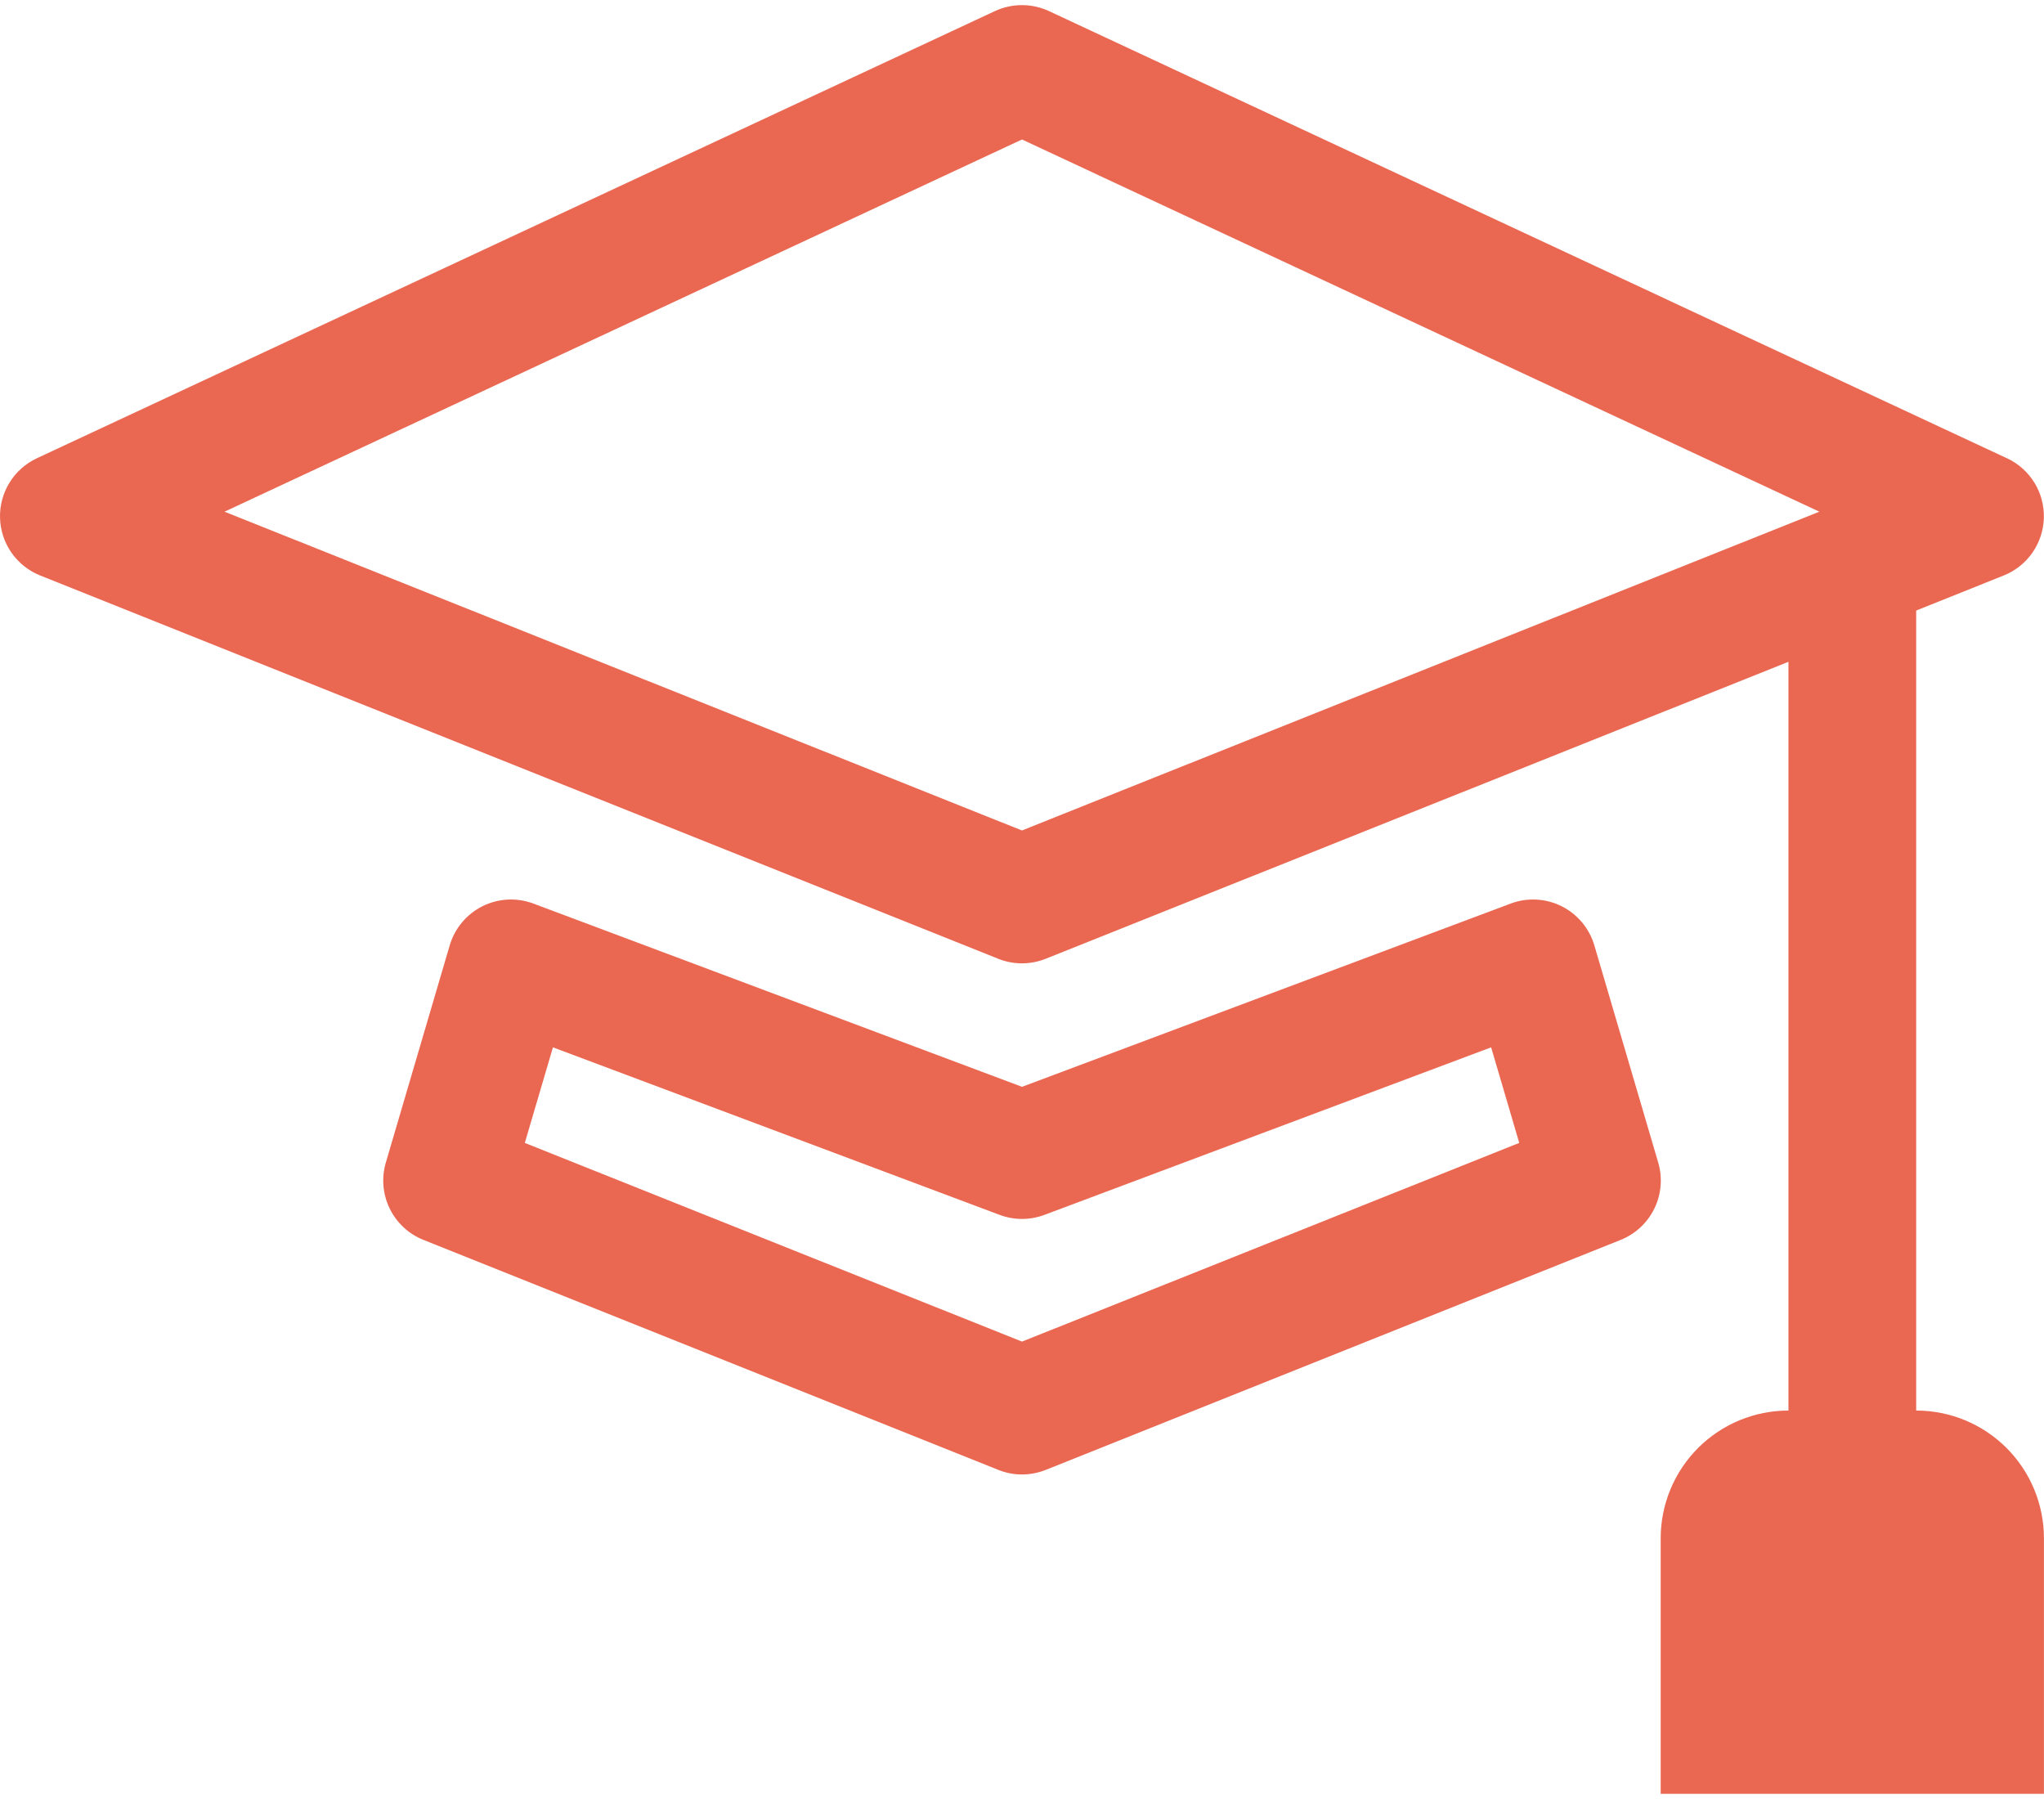 <?xml version="1.0" encoding="UTF-8"?>
<svg xmlns="http://www.w3.org/2000/svg" width="75" height="66" viewBox="0 0 75 66" fill="none">
  <path d="M38.487 0.406C38.177 0.262 37.84 0.188 37.498 0.188C37.156 0.188 36.819 0.262 36.509 0.406L1.352 16.813C0.938 17.006 0.59 17.316 0.35 17.705C0.11 18.093 -0.012 18.544 0.001 19C0.013 19.457 0.159 19.9 0.42 20.275C0.681 20.65 1.046 20.941 1.47 21.111L36.626 35.174C37.185 35.398 37.81 35.398 38.37 35.174L65.623 24.28V51.749C64.38 51.749 63.187 52.242 62.308 53.121C61.429 54.001 60.935 55.193 60.935 56.436V65.811H74.998V56.436C74.998 55.193 74.504 54.001 73.625 53.121C72.746 52.242 71.553 51.749 70.31 51.749V22.4L73.526 21.111C73.95 20.941 74.315 20.65 74.576 20.275C74.837 19.9 74.982 19.457 74.995 19C75.007 18.544 74.886 18.093 74.646 17.705C74.406 17.316 74.057 17.006 73.643 16.813L38.487 0.406ZM37.498 30.467L8.238 18.772L37.498 5.117L66.757 18.772L37.498 30.467Z" fill="#EA6852"></path>
  <path d="M19.576 33.151C19.274 33.037 18.952 32.987 18.63 33.003C18.308 33.02 17.993 33.102 17.704 33.246C17.416 33.39 17.16 33.592 16.953 33.839C16.746 34.087 16.592 34.374 16.501 34.683L14.157 42.652C13.993 43.212 14.043 43.812 14.298 44.336C14.553 44.861 14.994 45.271 15.536 45.488L36.629 53.925C37.189 54.15 37.813 54.15 38.373 53.925L59.467 45.488C60.008 45.271 60.449 44.861 60.704 44.336C60.959 43.812 61.009 43.212 60.845 42.652L58.501 34.683C58.41 34.374 58.256 34.087 58.049 33.839C57.842 33.592 57.587 33.39 57.298 33.246C57.009 33.102 56.694 33.02 56.372 33.003C56.05 32.987 55.728 33.037 55.426 33.151L37.501 39.872L19.576 33.151ZM19.257 41.93L20.289 38.424L36.676 44.569C37.208 44.769 37.794 44.769 38.326 44.569L54.714 38.424L55.745 41.93L37.501 49.219L19.257 41.93Z" fill="#EA6852"></path>
</svg>

